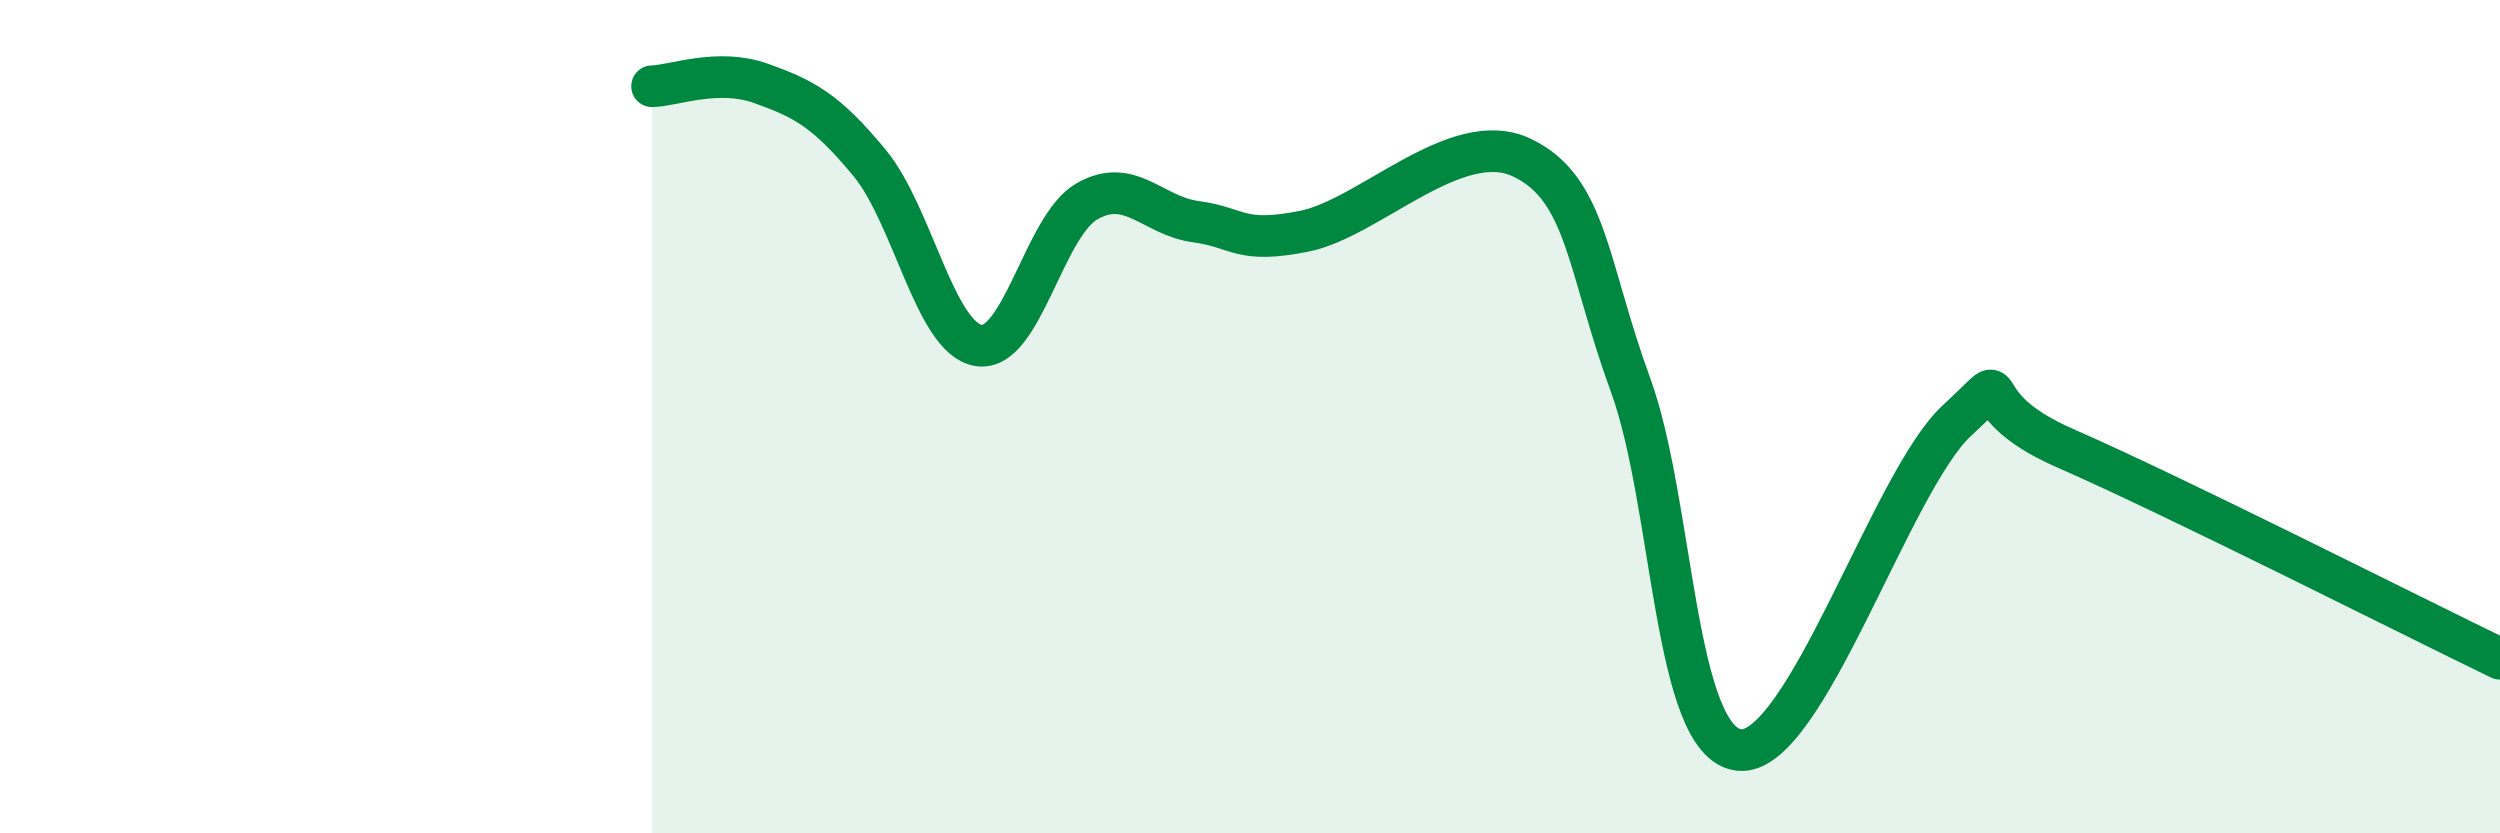 
    <svg width="60" height="20" viewBox="0 0 60 20" xmlns="http://www.w3.org/2000/svg">
      <path
        d="M 15.65,2.07 C 16.17,2.06 17.22,1.63 18.26,2 C 19.3,2.37 19.83,2.65 20.87,3.91 C 21.91,5.17 22.44,8.11 23.48,8.29 C 24.52,8.47 25.05,5.42 26.09,4.83 C 27.13,4.24 27.66,5.18 28.7,5.32 C 29.74,5.46 29.74,5.86 31.3,5.55 C 32.86,5.24 34.95,3.04 36.52,3.78 C 38.09,4.52 38.09,6.39 39.13,9.23 C 40.17,12.07 40.17,17.83 41.74,18 C 43.31,18.17 45.39,11.55 46.96,10.1 C 48.53,8.65 46.96,9.62 49.57,10.76 C 52.18,11.9 57.91,14.8 60,15.81L60 20L15.65 20Z"
        fill="#008740"
        opacity="0.1"
        stroke-linecap="round"
        stroke-linejoin="round"
      />
      <path
        d="M 15.65,2.07 C 16.17,2.06 17.22,1.63 18.26,2 C 19.3,2.37 19.83,2.65 20.87,3.91 C 21.91,5.17 22.44,8.11 23.48,8.29 C 24.52,8.47 25.05,5.42 26.09,4.83 C 27.13,4.24 27.66,5.18 28.7,5.32 C 29.74,5.46 29.74,5.86 31.3,5.55 C 32.86,5.24 34.95,3.04 36.52,3.78 C 38.09,4.52 38.09,6.39 39.13,9.23 C 40.17,12.07 40.17,17.83 41.74,18 C 43.31,18.17 45.39,11.55 46.96,10.1 C 48.53,8.65 46.96,9.62 49.57,10.76 C 52.18,11.9 57.91,14.8 60,15.81"
        stroke="#008740"
        stroke-width="1"
        fill="none"
        stroke-linecap="round"
        stroke-linejoin="round"
      />
    </svg>
  